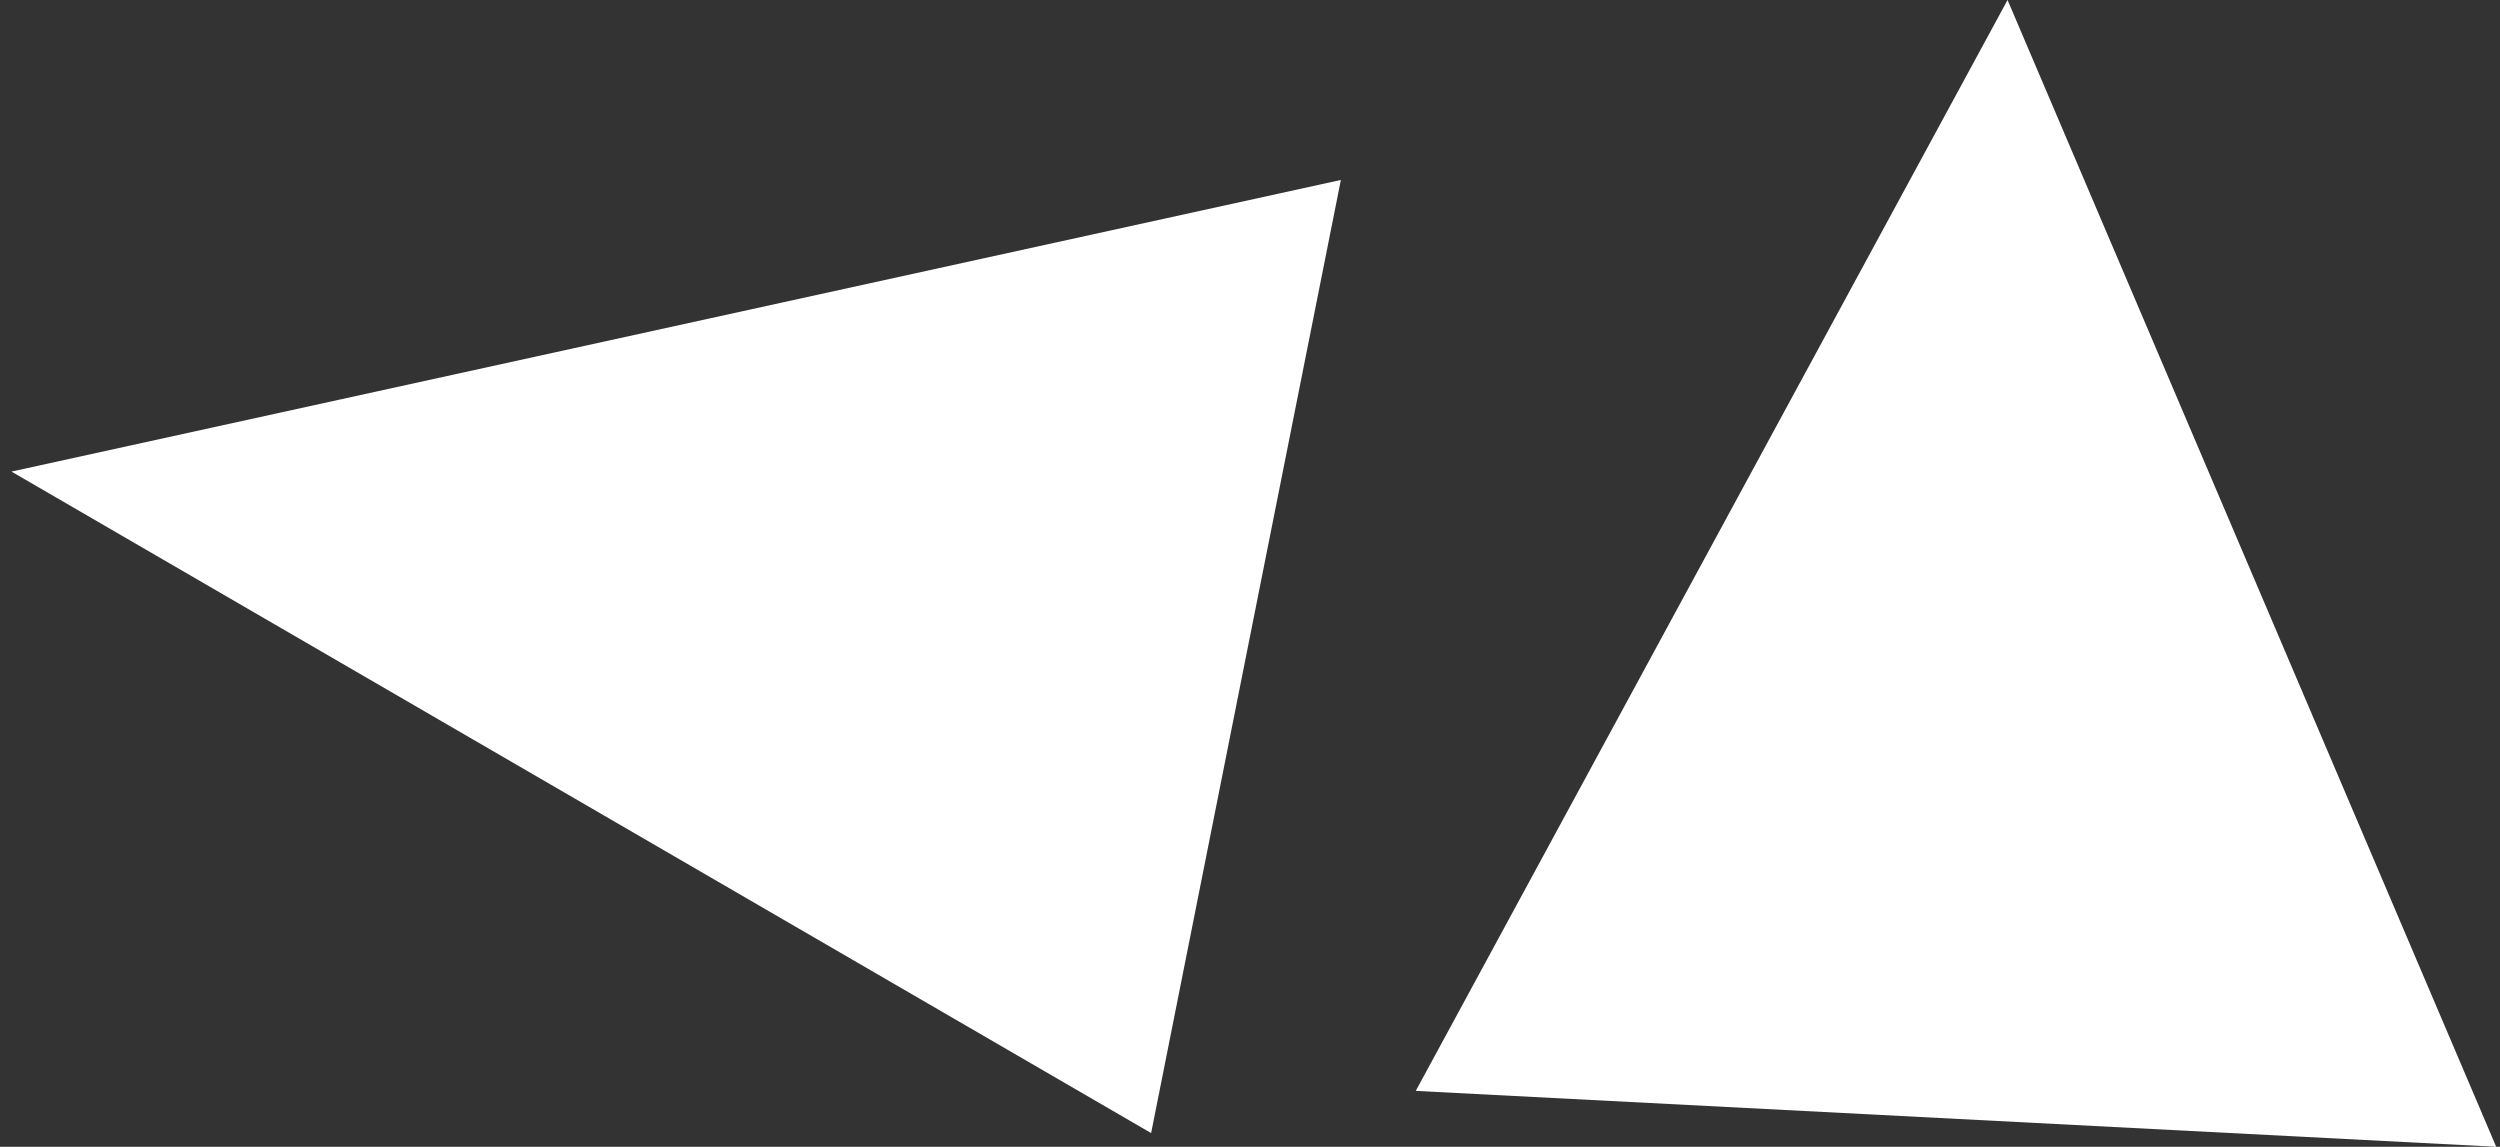 <svg width="109" height="50" viewBox="0 0 109 50" fill="none" xmlns="http://www.w3.org/2000/svg">
<rect x="0" y="0" width="109" height="50" fill="#333333" stroke="none"/>
<path d="M0.5 20.561L58.462 7.846L50.189 49.402L0.5 20.561Z" fill="white"/>
<path d="M87.529 0L108.835 50L61.727 47.563L87.529 0Z" fill="white"/>
</svg>
